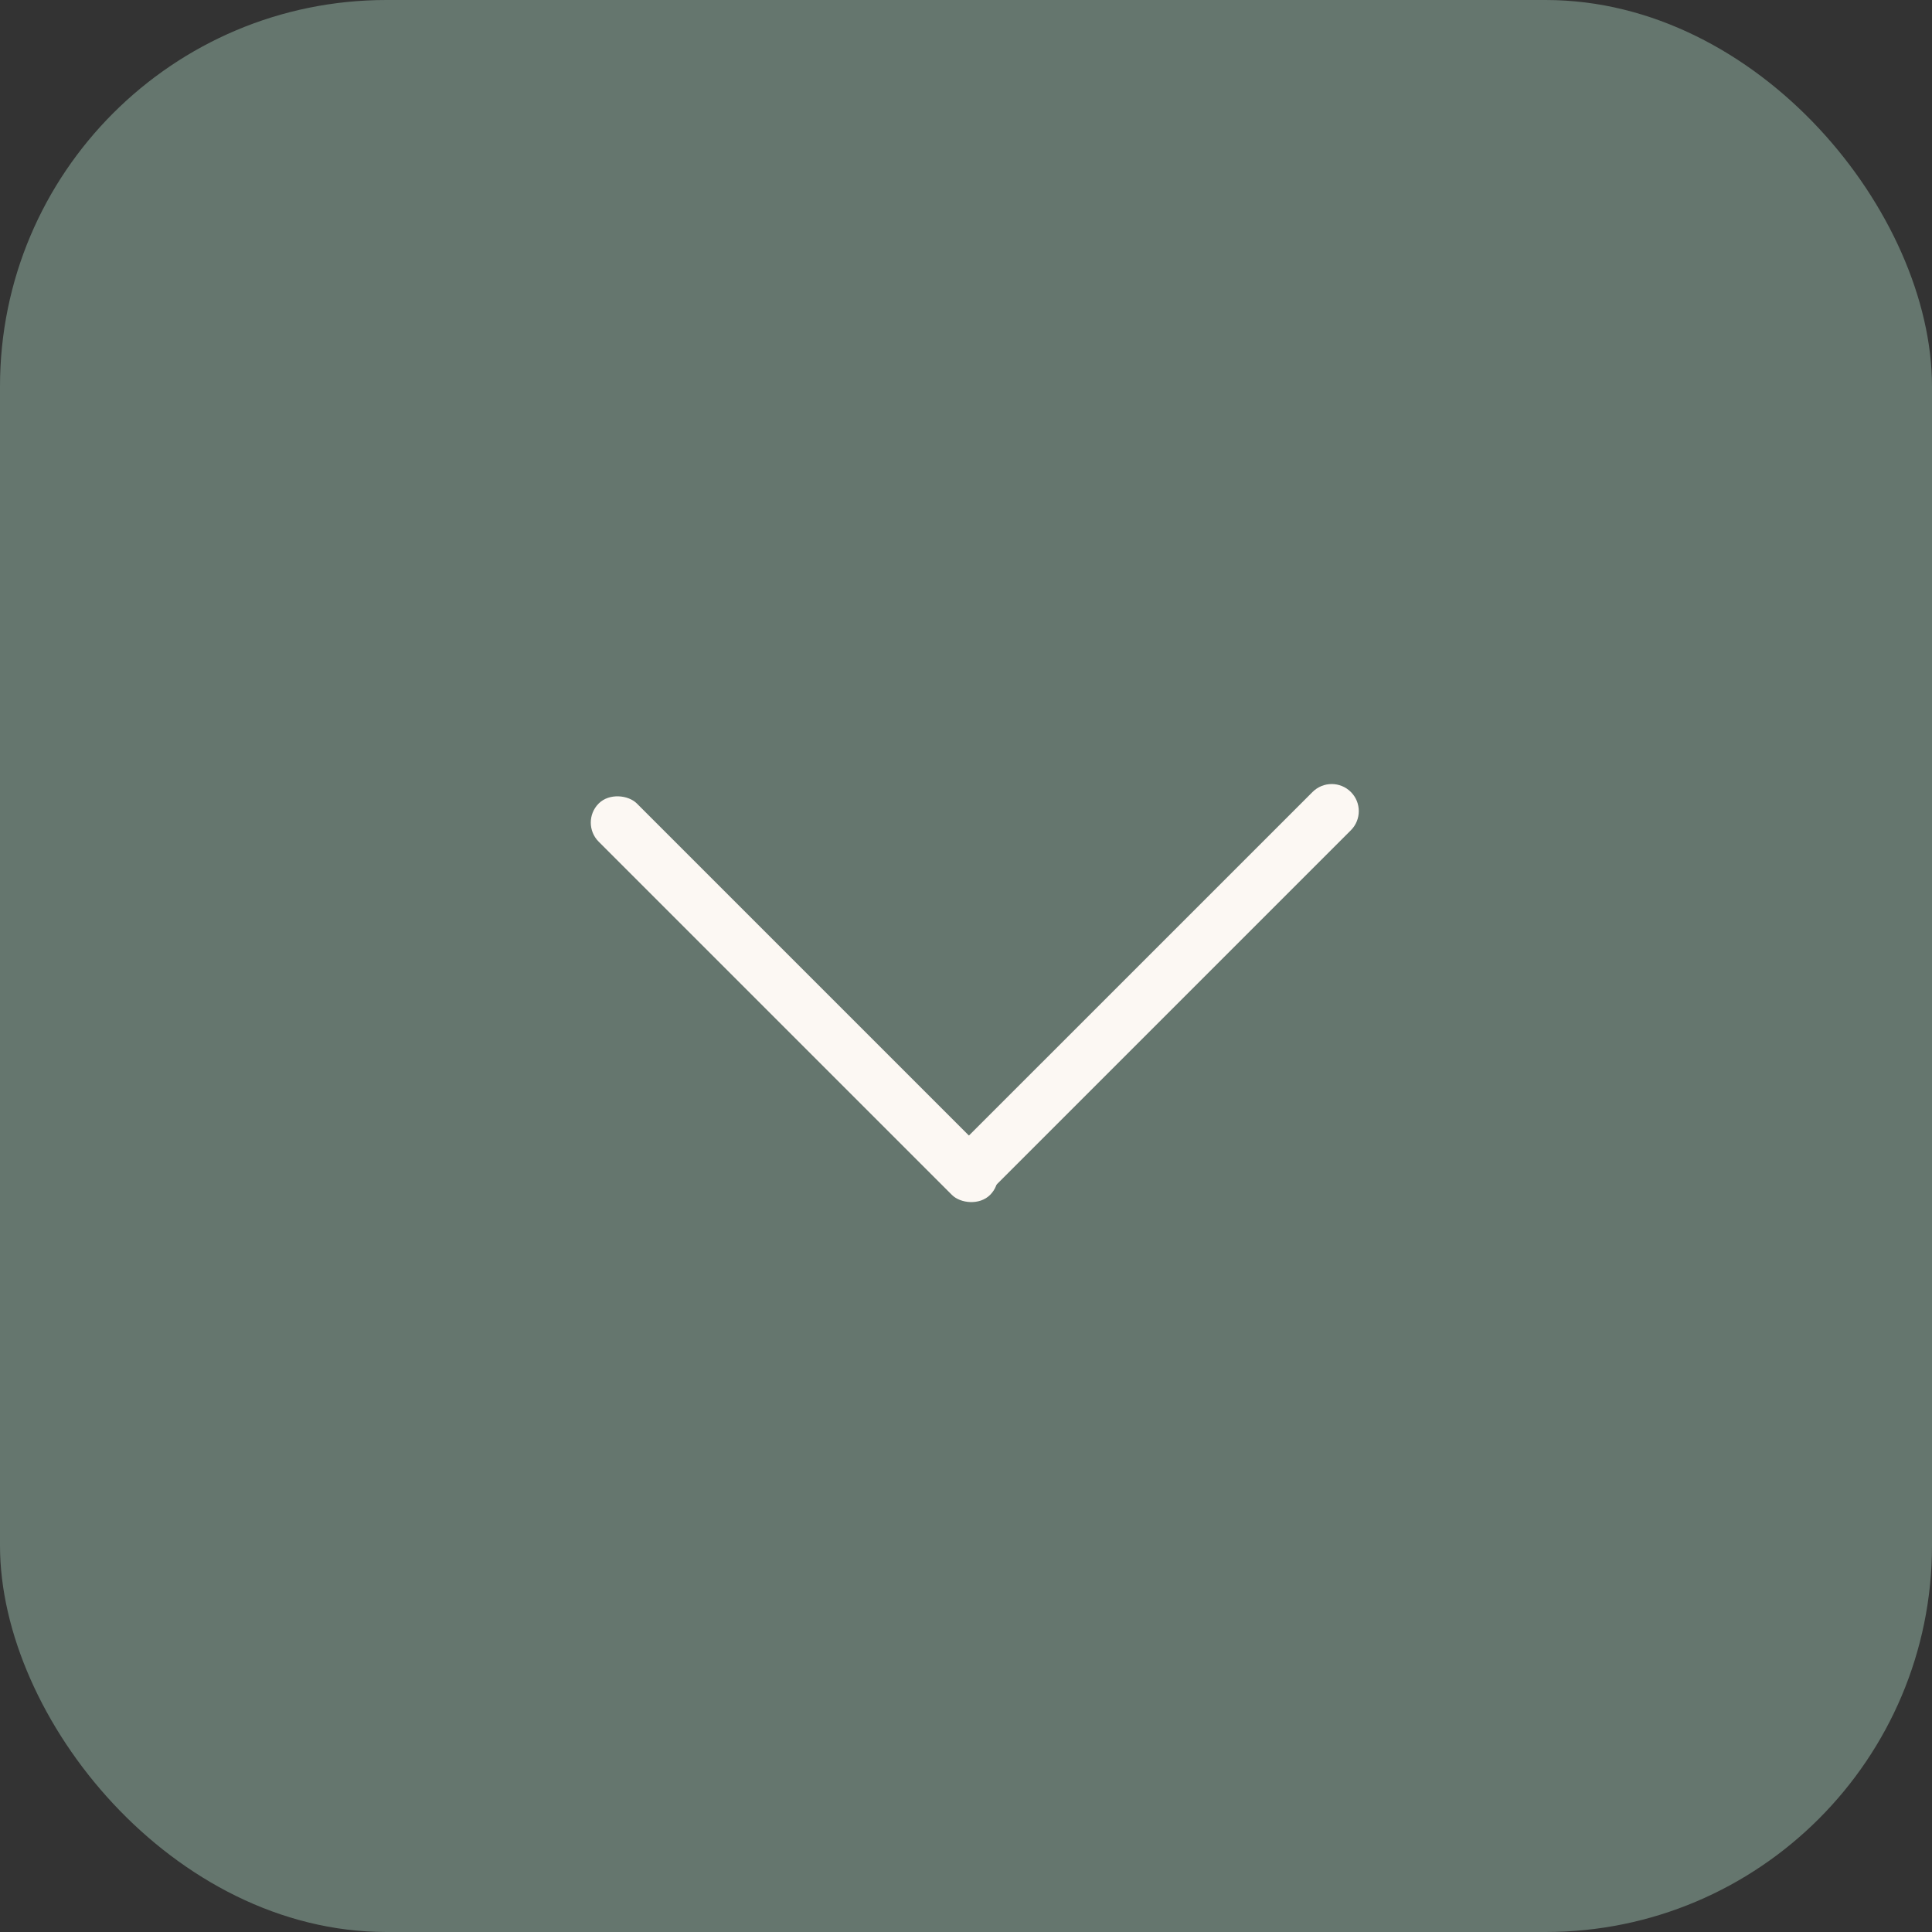 <?xml version="1.0" encoding="UTF-8"?> <svg xmlns="http://www.w3.org/2000/svg" width="40" height="40" viewBox="0 0 40 40" fill="none"><rect x="0" y="0" width="40" height="40" fill="#333333" stroke="none"/><rect width="40" height="40" rx="8" fill="#65766E"></rect><rect x="12" y="17.031" width="1.118" height="11.46" rx="0.559" transform="rotate(-45 12 17.031)" fill="#FCF8F3"></rect><path d="M27.175 16.397C27.394 16.178 27.749 16.178 27.968 16.397V16.397C28.187 16.616 28.187 16.971 27.968 17.19L20.634 24.524C20.428 24.73 20.094 24.73 19.887 24.524V24.524C19.655 24.292 19.655 23.916 19.887 23.684L27.175 16.397Z" fill="#FCF8F3"></path></svg> 